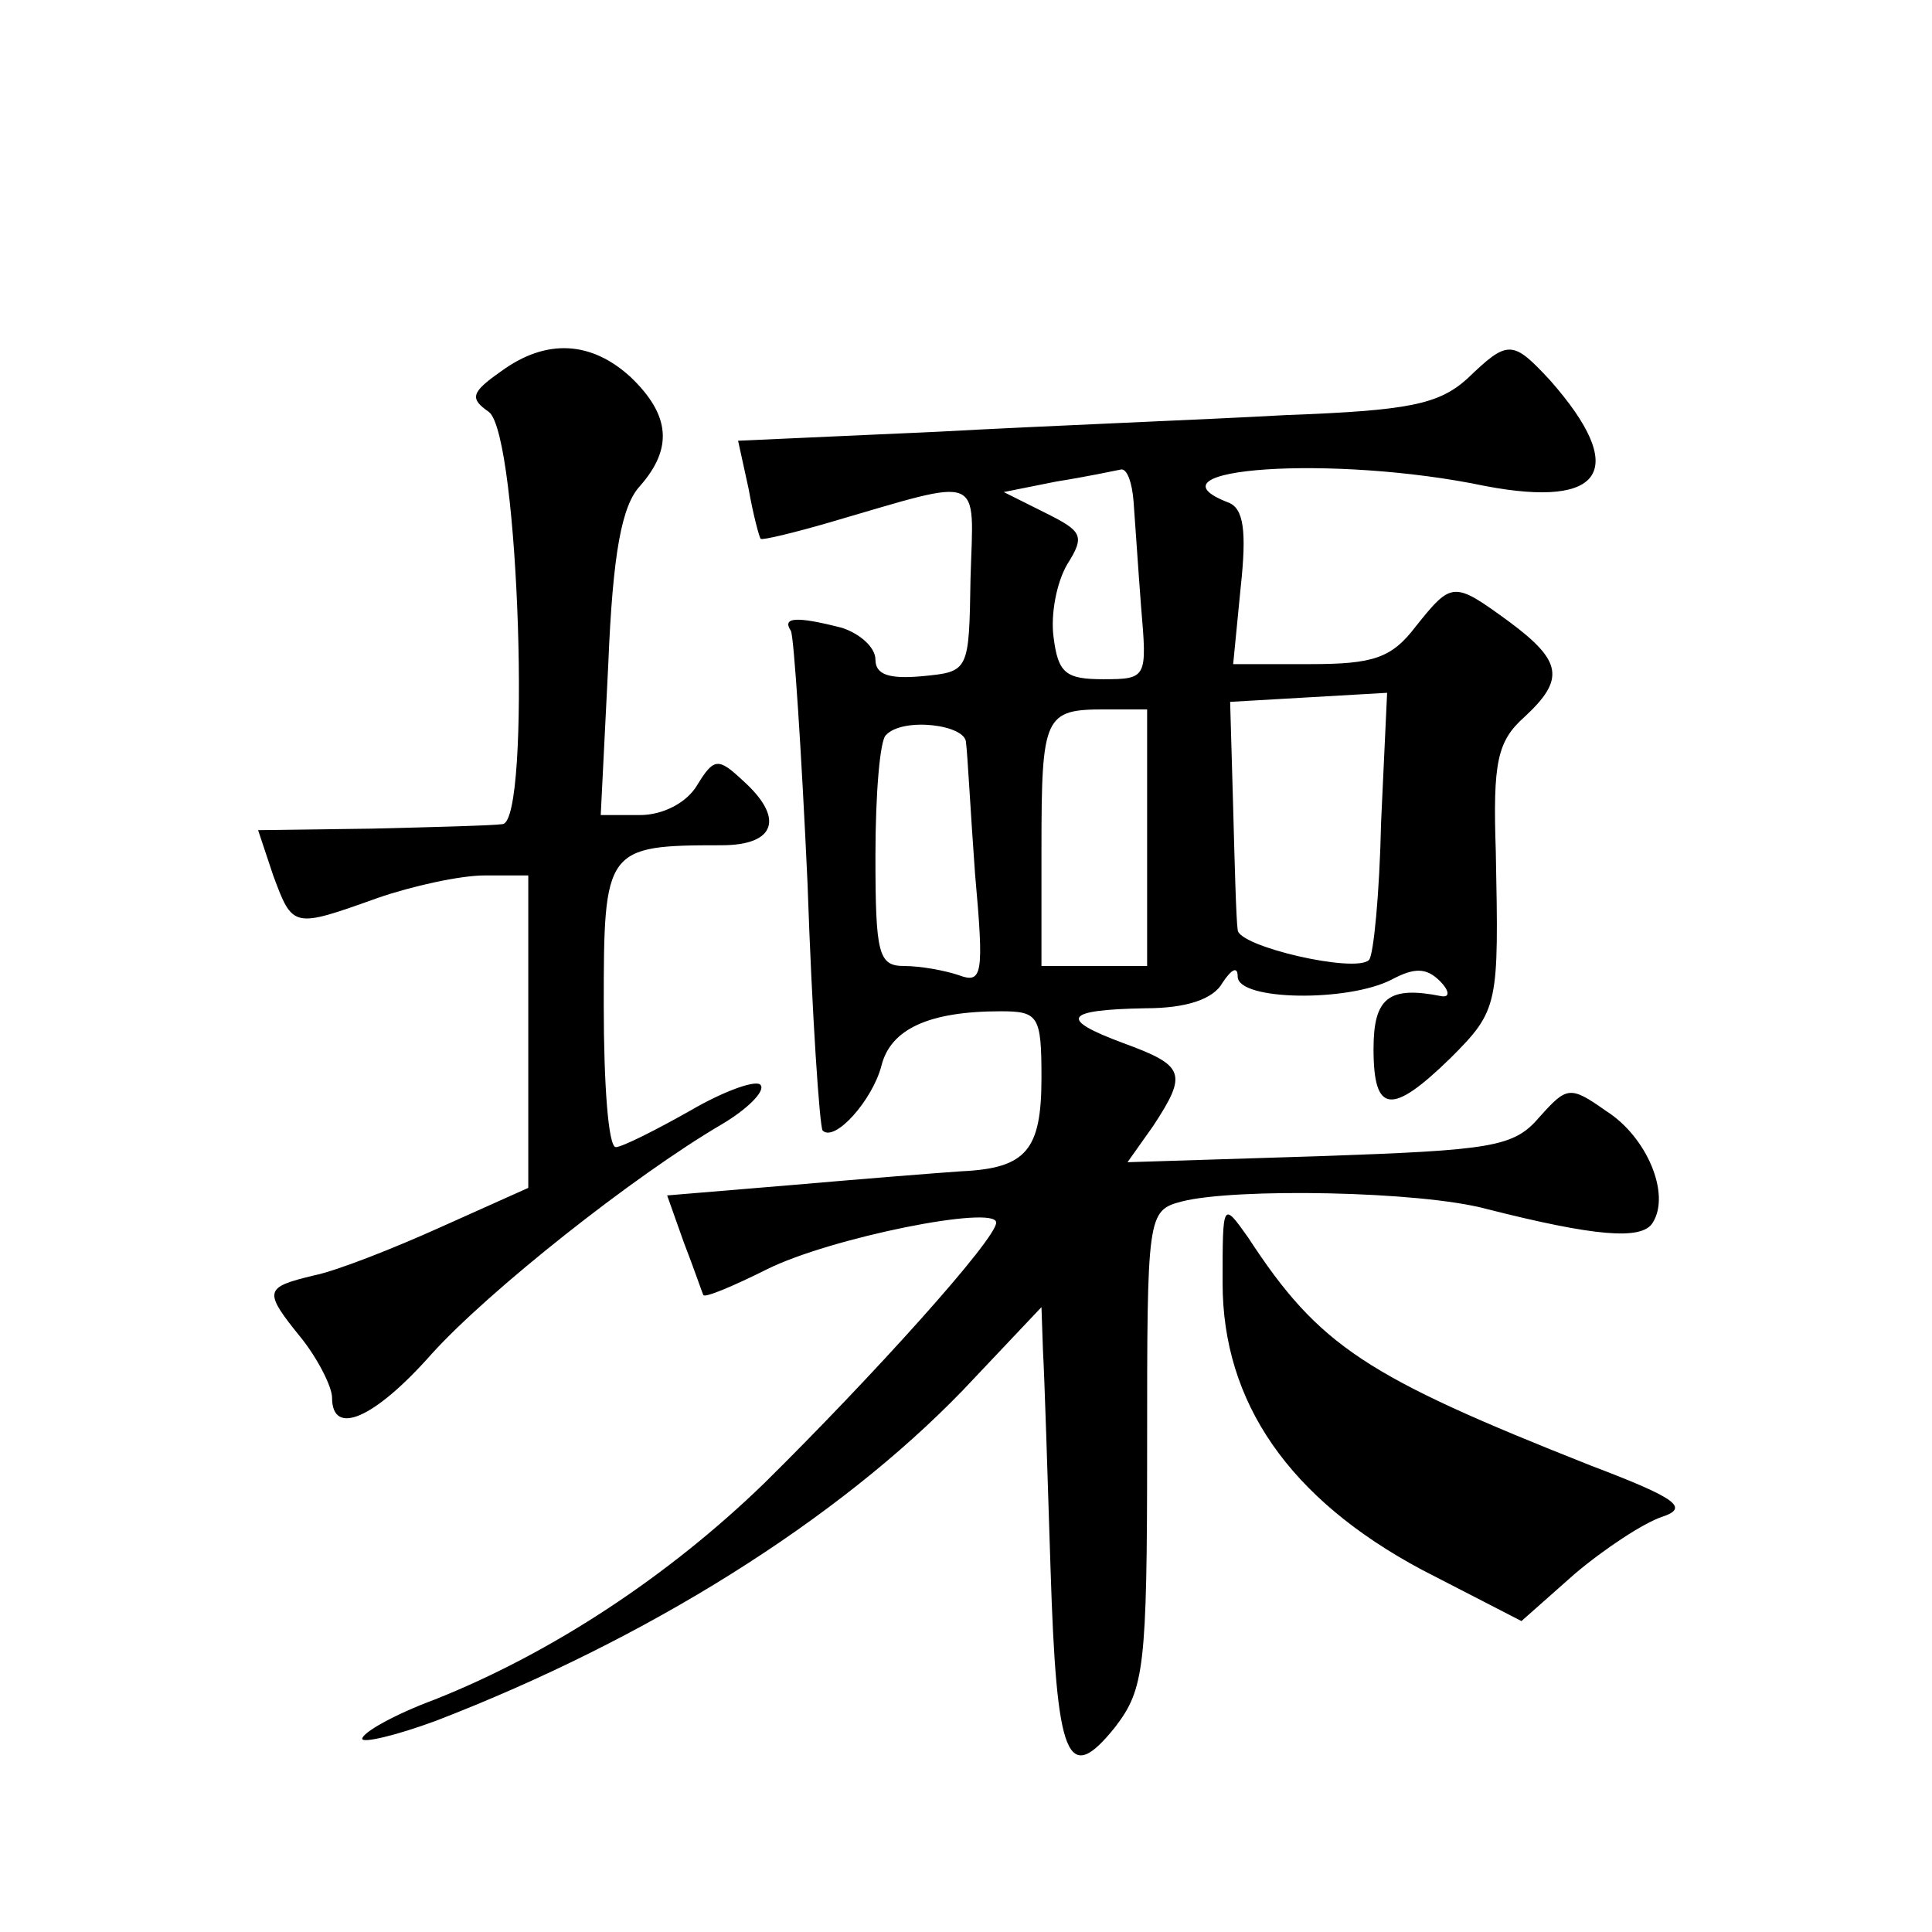 <?xml version="1.0" standalone="no"?>
<!DOCTYPE svg PUBLIC "-//W3C//DTD SVG 20010904//EN"
 "http://www.w3.org/TR/2001/REC-SVG-20010904/DTD/svg10.dtd">
<svg version="1.0" xmlns="http://www.w3.org/2000/svg"
 width="128pt" height="128pt" viewBox="0 0 128 128"
 preserveAspectRatio="xMidYMid meet">
<g transform="translate(0,128) scale(0.1,-0.1)"
fill="#0" stroke="none">
<path d="M332 1034 c-20 -14 -21 -18 -8 -27 20 -16 28 -271 9 -273 -7 -1 -47 -2
-87 -3 l-75 -1 10 -30 c13 -35 13 -35 69 -15 23 8 55 15 71 15 l29 0 0 -104 0 -103
-58 -26 c-31 -14 -69 -29 -84 -32 -33 -8 -34 -10 -8 -42 11 -14 20 -32 20 -39 0
-26 28 -14 66 29 38 42 134 118 192 152 17 10 29 22 26 26 -2 4 -23 -3 -47 -17
-23 -13 -45 -24 -49 -24 -5 0 -8 42 -8 94 0 104 1 106 78 106 36 0 42 18 14 43
-16 15 -19 15 -30 -3 -7 -12 -23 -20 -38 -20 l-26 0 5 100 c3 74 9 105 21 118 22
25 20 47 -6 72 -26 24 -56 26 -86 4z M972 1029 c-19 -17 -39 -21 -120 -24 -53 -3
-157 -7 -230 -11 l-133 -6 7 -32 c3 -17 7 -32 8 -33 1 -1 22 4 46 11 103 30 95
33 93 -37 -1 -62 -1 -62 -32 -65 -22 -2 -31 1 -31 11 0 8 -10 17 -22 21 -31 8 -40
7 -34 -2 2 -4 7 -80 11 -167 3 -88 8 -161 10 -164 8 -8 33 20 39 43 6 24 31 36
79 36 25 0 27 -3 27 -44 0 -48 -10 -60 -53 -62 -15 -1 -65 -5 -111 -9 l-84 -7 11
-31 c7 -18 12 -33 13 -35 1 -2 20 6 42 17 42 21 152 43 152 31 0 -11 -82 -102 -154
-173 -63 -61 -140 -112 -218 -143 -27 -10 -48 -22 -48 -26 0 -3 22 2 49 12 140
54 266 133 349 219 l52 55 1 -29 c1 -17 3 -81 5 -144 4 -127 11 -145 43 -105 19
25 21 39 21 184 0 155 0 158 23 164 35 9 158 7 202 -5 71 -18 103 -21 110 -9 12
19 -4 57 -31 74 -24 17 -26 16 -44 -4 -17 -20 -31 -22 -146 -26 l-127 -4 17 24
c23 35 21 40 -20 55 -43 16 -39 22 15 23 27 0 45 6 51 17 6 9 10 11 10 4 0 -16
73 -17 102 -2 15 8 23 8 32 -1 6 -6 7 -11 1 -10 -35 7 -45 -1 -45 -35 0 -43 12
-44 51 -6 32 32 32 35 30 137 -2 59 1 73 19 89 27 25 25 37 -10 63 -37 27 -38 27
-62 -3 -16 -21 -28 -25 -70 -25 l-51 0 5 51 c4 37 2 52 -8 56 -60 23 70 32 170
11 79 -15 95 11 43 70 -25 27 -28 27 -55 1z m-221 -81 c1 -13 3 -44 5 -70 4 -47
4 -48 -25 -48 -25 0 -30 4 -33 28 -2 15 2 36 9 48 12 19 10 22 -14 34 l-28 14 35
7 c19 3 38 7 43 8 4 0 7 -9 8 -21z m164 -213 c-1 -47 -5 -88 -8 -91 -9 -9 -87 9
-87 20 -1 6 -2 43 -3 81 l-2 70 52 3 52 3 -4 -86z m-155 -10 l0 -85 -35 0 -35 0
0 78 c0 88 2 92 42 92 l28 0 0 -85z m-120 63 c1 -7 3 -46 6 -87 6 -67 5 -73 -11
-67 -9 3 -25 6 -36 6 -17 0 -19 8 -19 73 0 41 3 77 7 80 11 12 53 7 53 -5z M810
430 c0 -79 44 -143 132 -190 l66 -34 35 31 c20 17 46 34 58 38 18 6 11 12 -47 34
-149 59 -180 79 -227 151 -17 24 -17 24 -17 -30z"/>
</g>
</svg>
